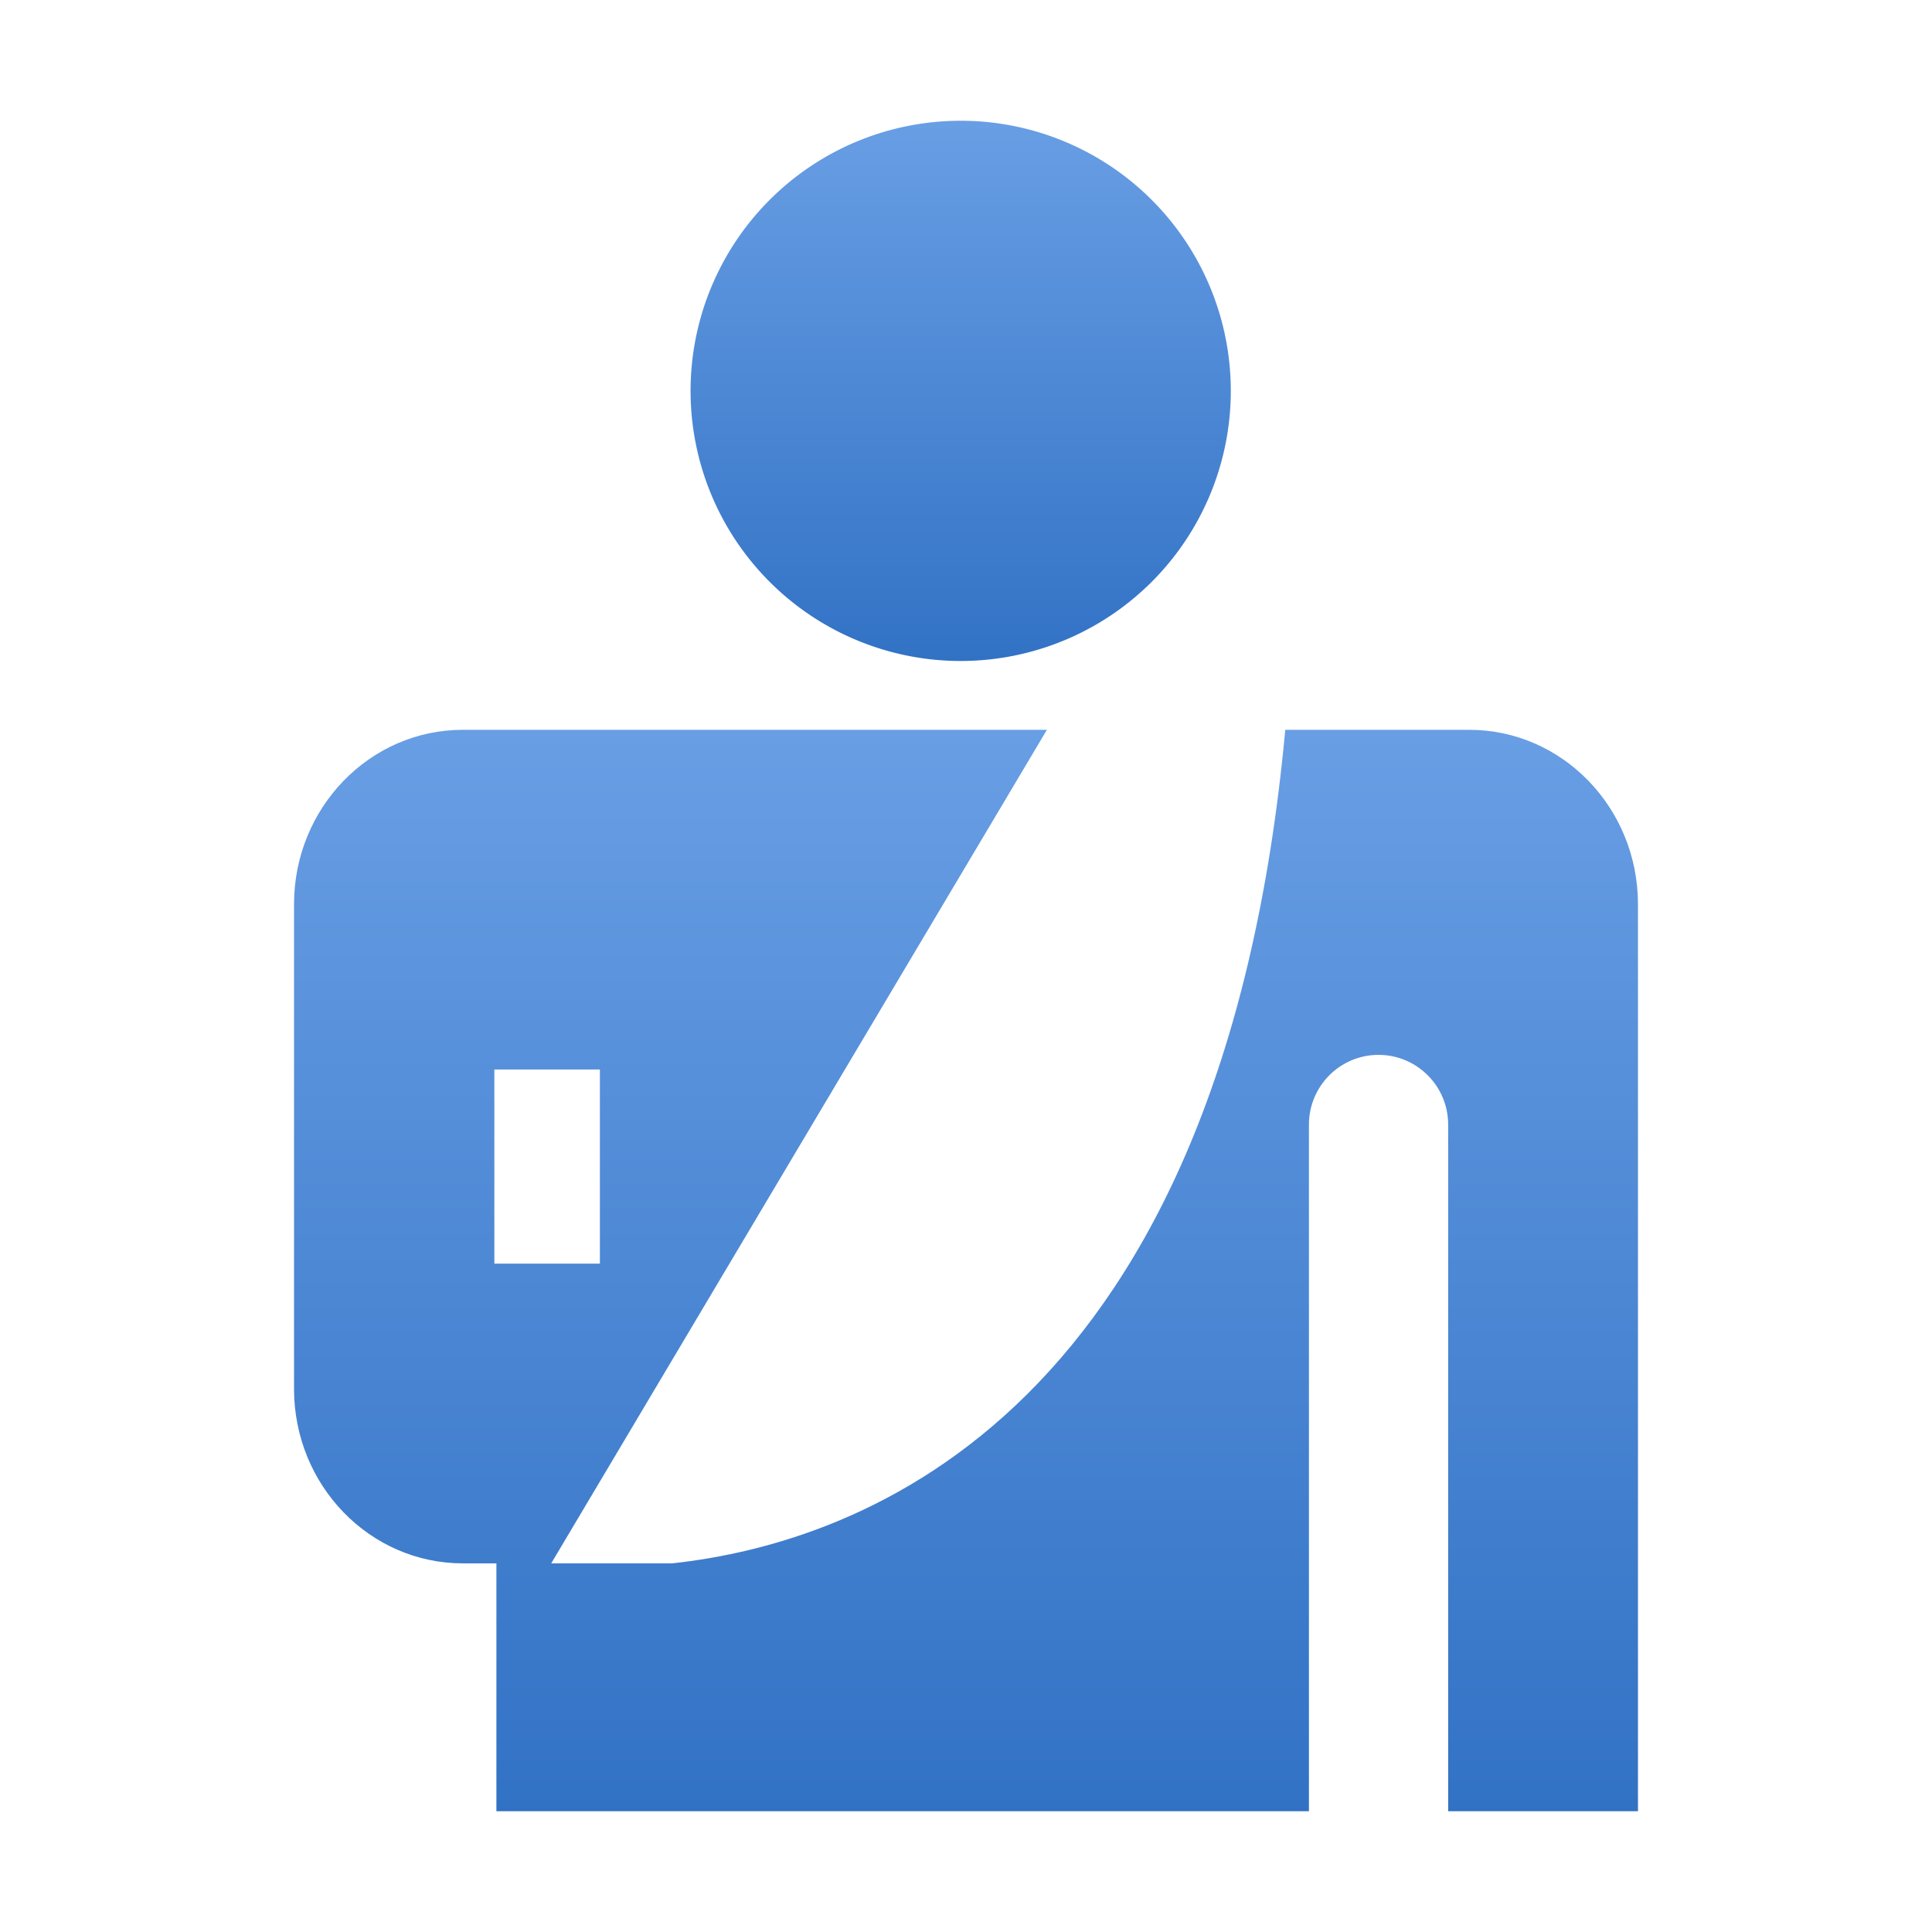 <?xml version="1.0" standalone="no"?>
<svg t="1686106288467" class="icon" viewBox="0 0 1024 1024" fill="url(#linear)" version="1.1"
    xmlns="http://www.w3.org/2000/svg" p-id="4305" xmlns:xlink="http://www.w3.org/1999/xlink"
    width="200" height="200">
    <linearGradient id="linear" x1="100%" y2="100%">
        <stop offset="0%" style="stop-color: #689EE4"></stop>
        <stop offset="100%" style="stop-color: #3272C5"></stop>
    </linearGradient>
    <path d="M509.184 207.168m-143.168 0a2.237 2.237 0 1 0 286.336 0 2.237 2.237 0 1 0-286.336 0Z"
        p-id="4306"></path>
    <path
        d="M778.688 386.816l-97.472 0c-33.344 361.152-223.296 430.784-324.928 441.792L292.16 828.608 554.88 386.816 245.312 386.816c-49.408 0-89.472 41.408-89.472 92.48l0 256.832c0 51.072 40.064 92.48 89.472 92.48l17.792 0L263.104 960l430.656 0 0-131.392L693.76 596.032c0-20.352 16.512-36.928 36.864-36.928 20.416 0 36.928 16.576 36.928 36.928l0 102.336 0 130.304L767.552 960l100.608 0 0-223.872 0-37.824L868.16 479.296C868.16 428.224 828.096 386.816 778.688 386.816zM262.016 669.824 262.016 566.848l55.936 0 0 102.912L262.016 669.76z"
        p-id="4307"></path>
</svg>